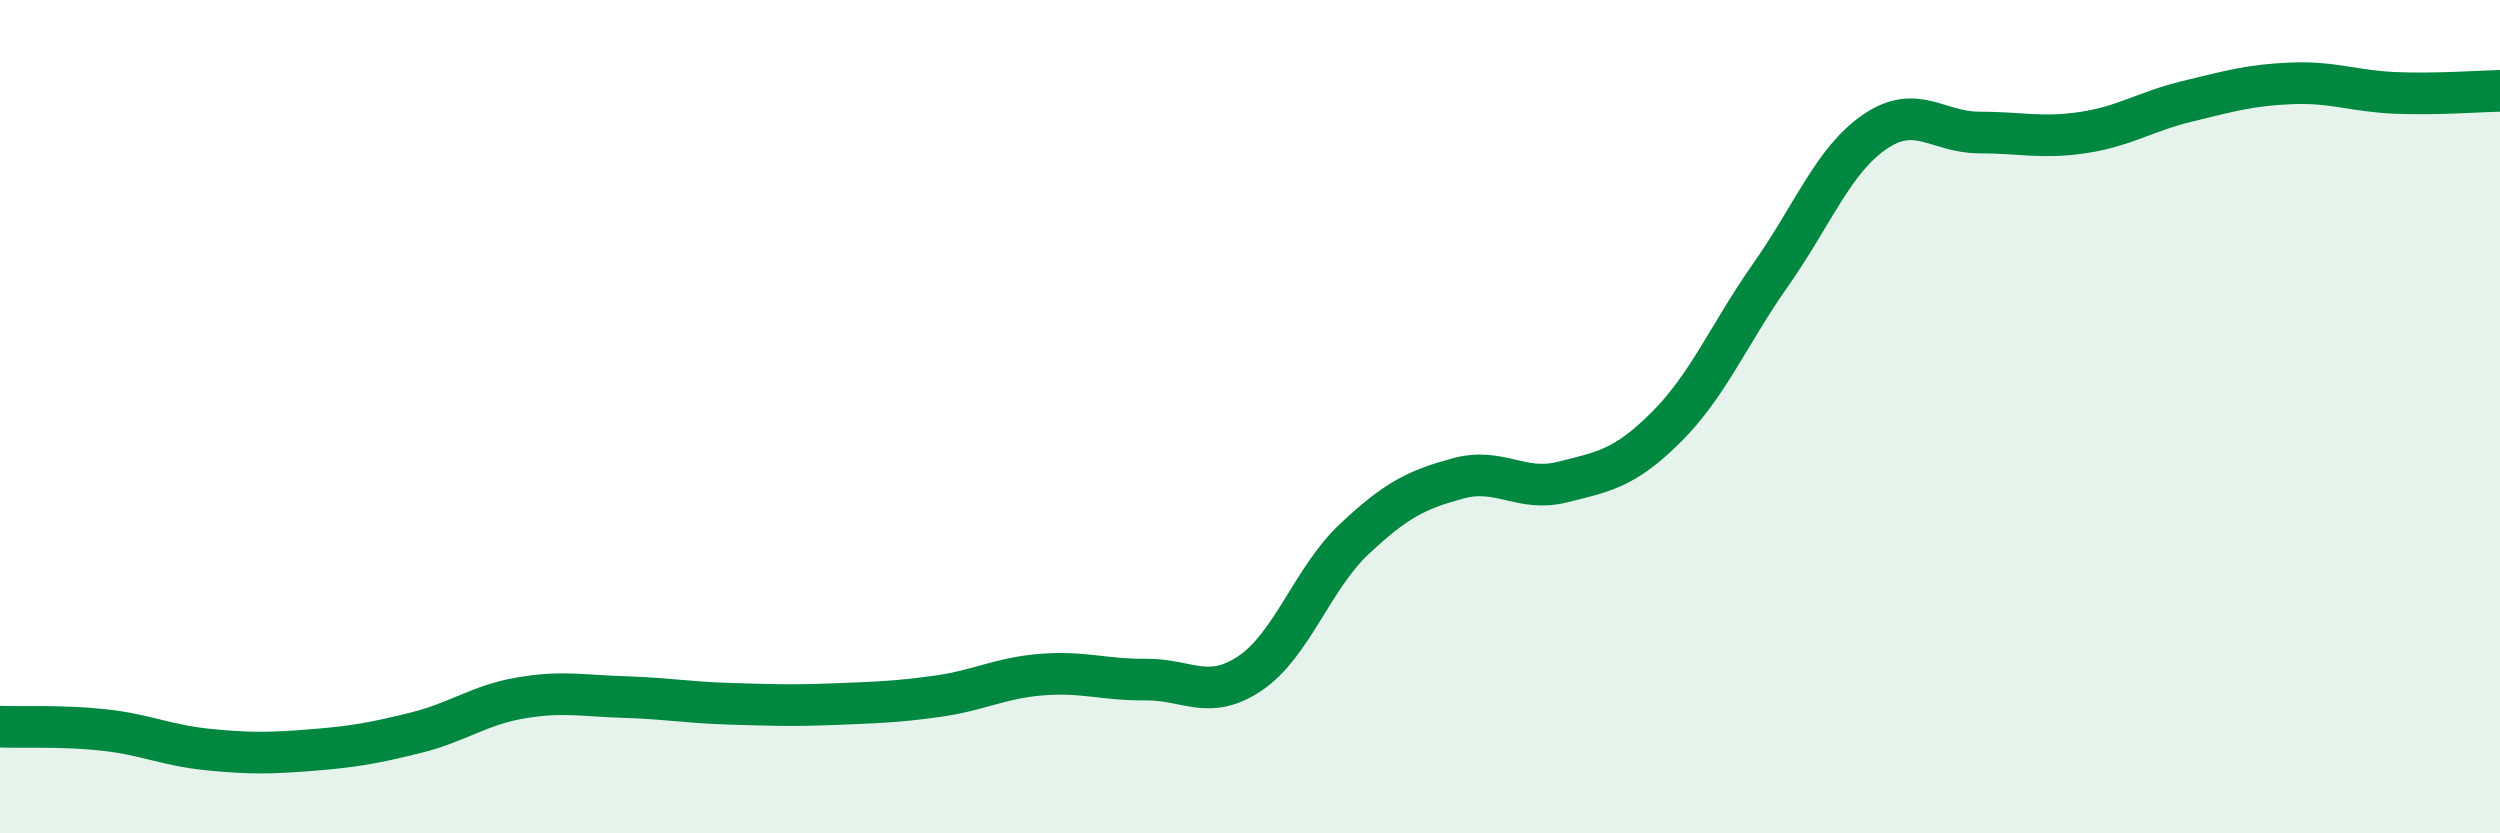 
    <svg width="60" height="20" viewBox="0 0 60 20" xmlns="http://www.w3.org/2000/svg">
      <path
        d="M 0,17.44 C 0.5,17.46 1.5,17.41 2.5,17.52 C 3.5,17.63 4,17.89 5,17.99 C 6,18.09 6.5,18.08 7.5,18 C 8.5,17.92 9,17.83 10,17.58 C 11,17.33 11.5,16.92 12.5,16.75 C 13.5,16.58 14,16.7 15,16.73 C 16,16.76 16.5,16.86 17.5,16.89 C 18.5,16.92 19,16.94 20,16.9 C 21,16.86 21.5,16.85 22.5,16.71 C 23.5,16.57 24,16.27 25,16.19 C 26,16.11 26.5,16.32 27.5,16.31 C 28.5,16.3 29,16.83 30,16.16 C 31,15.49 31.5,13.88 32.5,12.94 C 33.5,12 34,11.75 35,11.48 C 36,11.21 36.5,11.82 37.5,11.57 C 38.5,11.32 39,11.24 40,10.24 C 41,9.24 41.5,8.01 42.5,6.59 C 43.5,5.17 44,3.84 45,3.16 C 46,2.48 46.5,3.18 47.5,3.18 C 48.5,3.18 49,3.33 50,3.18 C 51,3.03 51.5,2.67 52.5,2.43 C 53.5,2.19 54,2.04 55,2 C 56,1.96 56.5,2.19 57.5,2.23 C 58.5,2.27 59.5,2.19 60,2.18L60 20L0 20Z"
        fill="#008740"
        opacity="0.1"
        stroke-linecap="round"
        stroke-linejoin="round"
      />
      <path
        d="M 0,17.44 C 0.5,17.46 1.5,17.41 2.5,17.52 C 3.5,17.63 4,17.89 5,17.99 C 6,18.09 6.5,18.08 7.5,18 C 8.5,17.92 9,17.83 10,17.58 C 11,17.33 11.5,16.92 12.5,16.75 C 13.5,16.58 14,16.7 15,16.73 C 16,16.76 16.5,16.86 17.5,16.89 C 18.5,16.92 19,16.94 20,16.9 C 21,16.86 21.5,16.85 22.5,16.71 C 23.5,16.57 24,16.27 25,16.19 C 26,16.11 26.5,16.32 27.5,16.31 C 28.5,16.3 29,16.83 30,16.16 C 31,15.49 31.5,13.88 32.5,12.94 C 33.5,12 34,11.75 35,11.48 C 36,11.21 36.5,11.82 37.5,11.57 C 38.5,11.32 39,11.24 40,10.24 C 41,9.24 41.5,8.01 42.5,6.59 C 43.5,5.17 44,3.84 45,3.16 C 46,2.48 46.5,3.18 47.5,3.18 C 48.5,3.18 49,3.33 50,3.18 C 51,3.03 51.5,2.67 52.5,2.43 C 53.5,2.19 54,2.04 55,2 C 56,1.96 56.5,2.19 57.5,2.23 C 58.5,2.27 59.5,2.19 60,2.18"
        stroke="#008740"
        stroke-width="1"
        fill="none"
        stroke-linecap="round"
        stroke-linejoin="round"
      />
    </svg>
  
